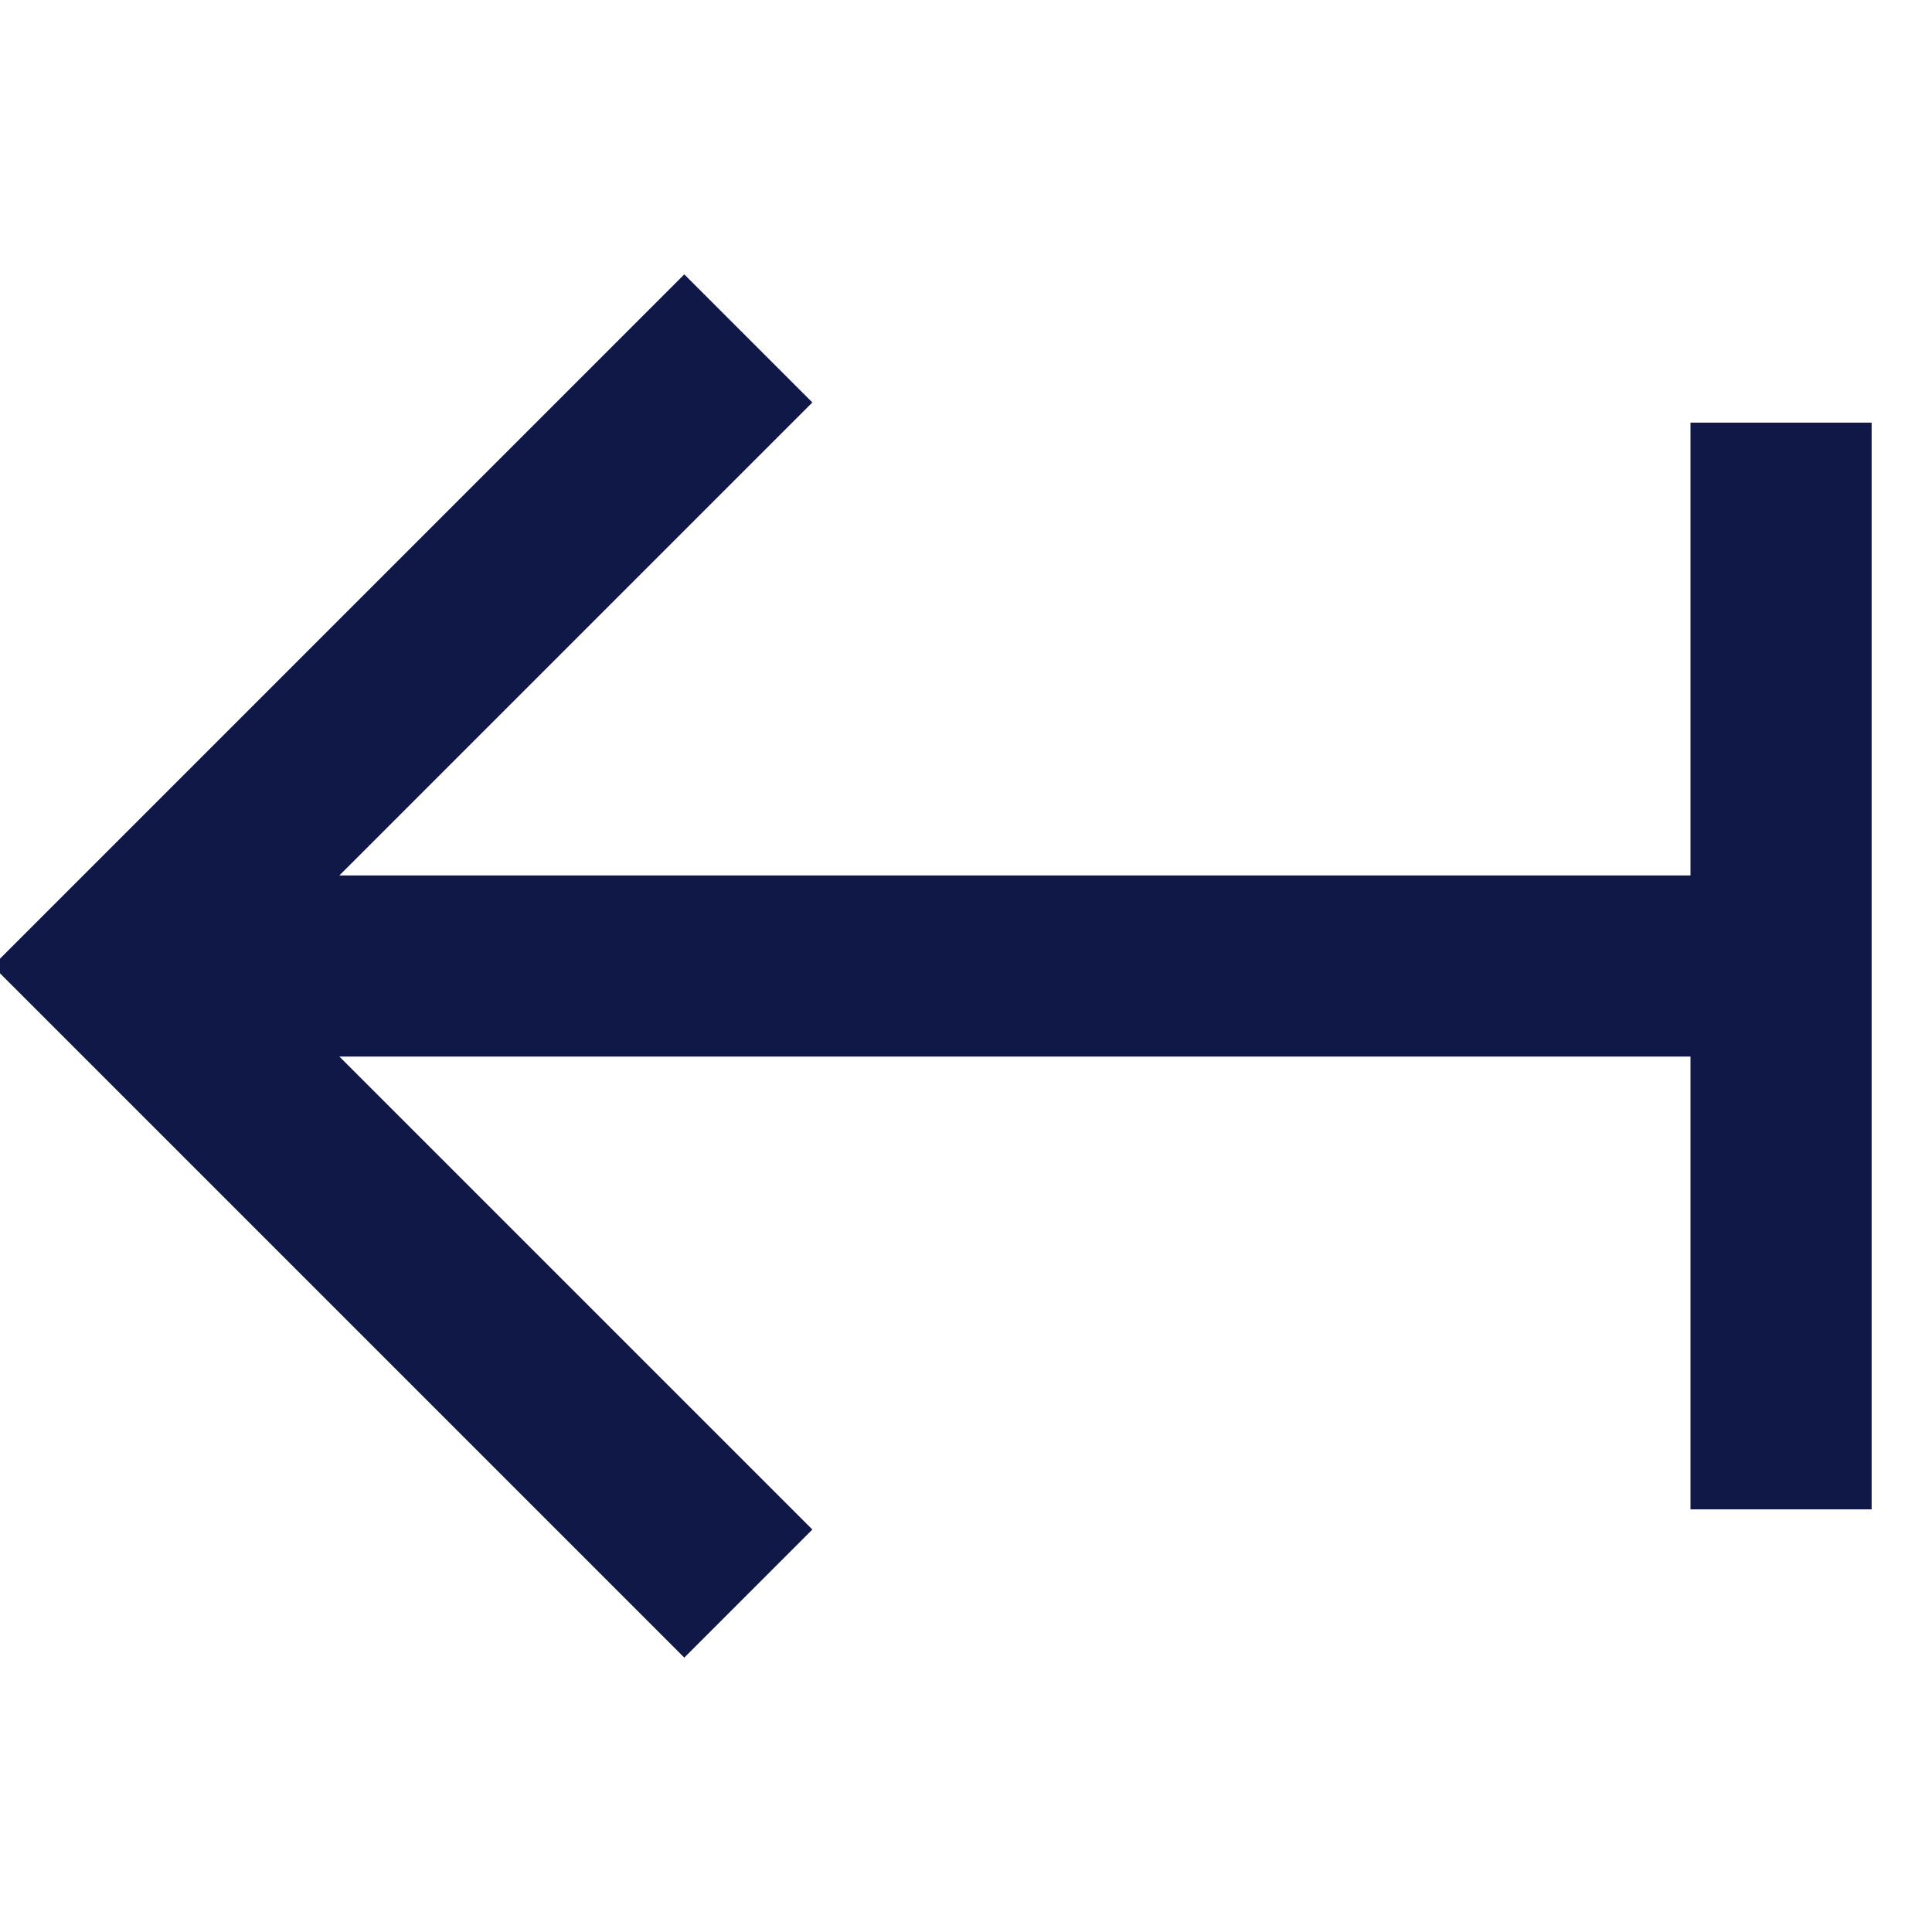 <svg width="16" height="16" viewBox="0 0 16 16" fill="none" xmlns="http://www.w3.org/2000/svg">
<g clip-path="url(#clip0_242_18568)">
<path d="M15.333 8H1" stroke="#101848" stroke-width="1.5" stroke-miterlimit="10"/>
<line x1="14.75" y1="3.5" x2="14.75" y2="12.5" stroke="#101848" stroke-width="1.5"/>
<path d="M5.667 3.333L1 8L5.667 12.667" stroke="#101848" stroke-width="1.5" stroke-miterlimit="10" stroke-linecap="square"/>
</g>
<defs>
<clipPath id="clip0_242_18568">
<rect width="16" height="16" fill="white"/>
</clipPath>
</defs>
</svg>
